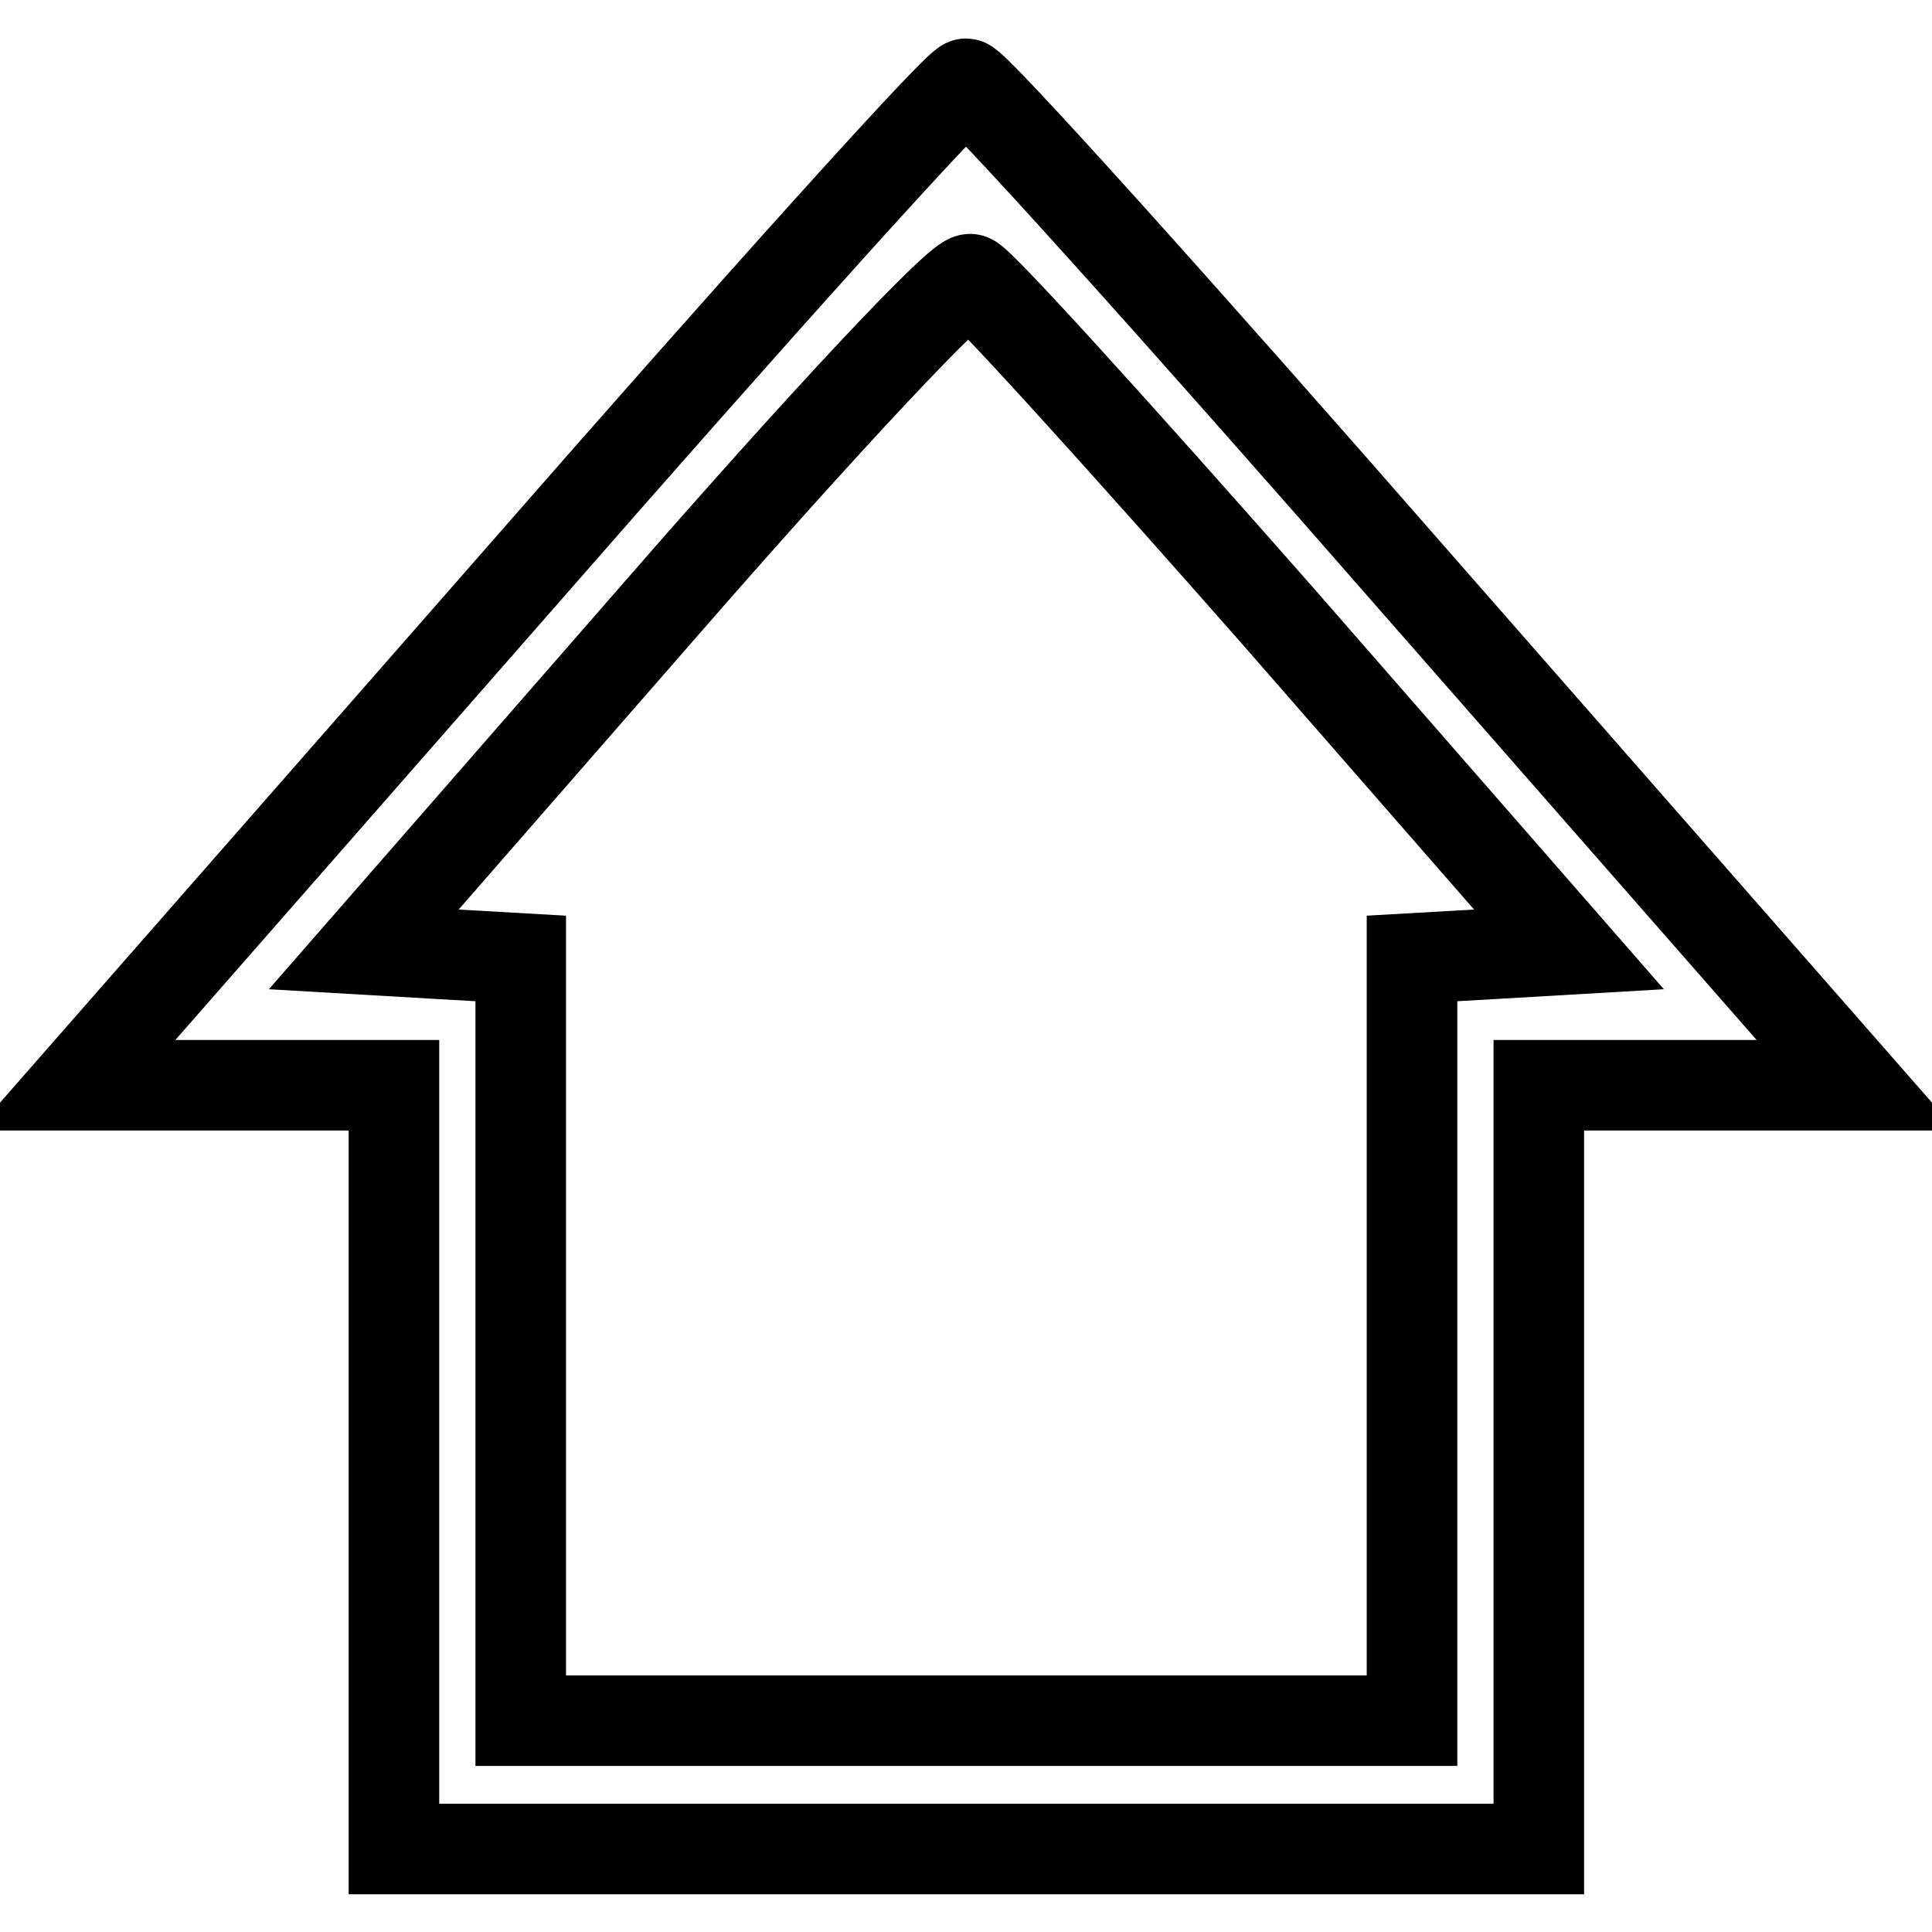 <?xml version="1.0" encoding="utf-8"?>
<!-- Svg Vector Icons : http://www.onlinewebfonts.com/icon -->
<!DOCTYPE svg PUBLIC "-//W3C//DTD SVG 1.1//EN" "http://www.w3.org/Graphics/SVG/1.1/DTD/svg11.dtd">
<svg version="1.1" xmlns="http://www.w3.org/2000/svg" xmlns:xlink="http://www.w3.org/1999/xlink" x="0px" y="0px" viewBox="0 0 256 256" enable-background="new 0 0 256 256" xml:space="preserve">
<g><g><g><path stroke-width="12" fill-opacity="0" stroke="#000000"  d="M68.2,77.4L10,143.8h21.1h21.1v50.6v50.6H128h75.9v-50.6v-50.6h21.1H246l-58.2-66.4C156,41,129.1,11.1,128,11.1S100,41,68.2,77.4z M169.3,81.6l38.6,44.2l-10.3,0.6l-10.5,0.6v50.6v50.4h-59H69v-50.4v-50.6l-10.5-0.6l-10.3-0.6L87.3,81c21.5-24.7,40-44.5,41.3-44C129.7,37.2,148,57.4,169.3,81.6z"/></g></g></g>
</svg>